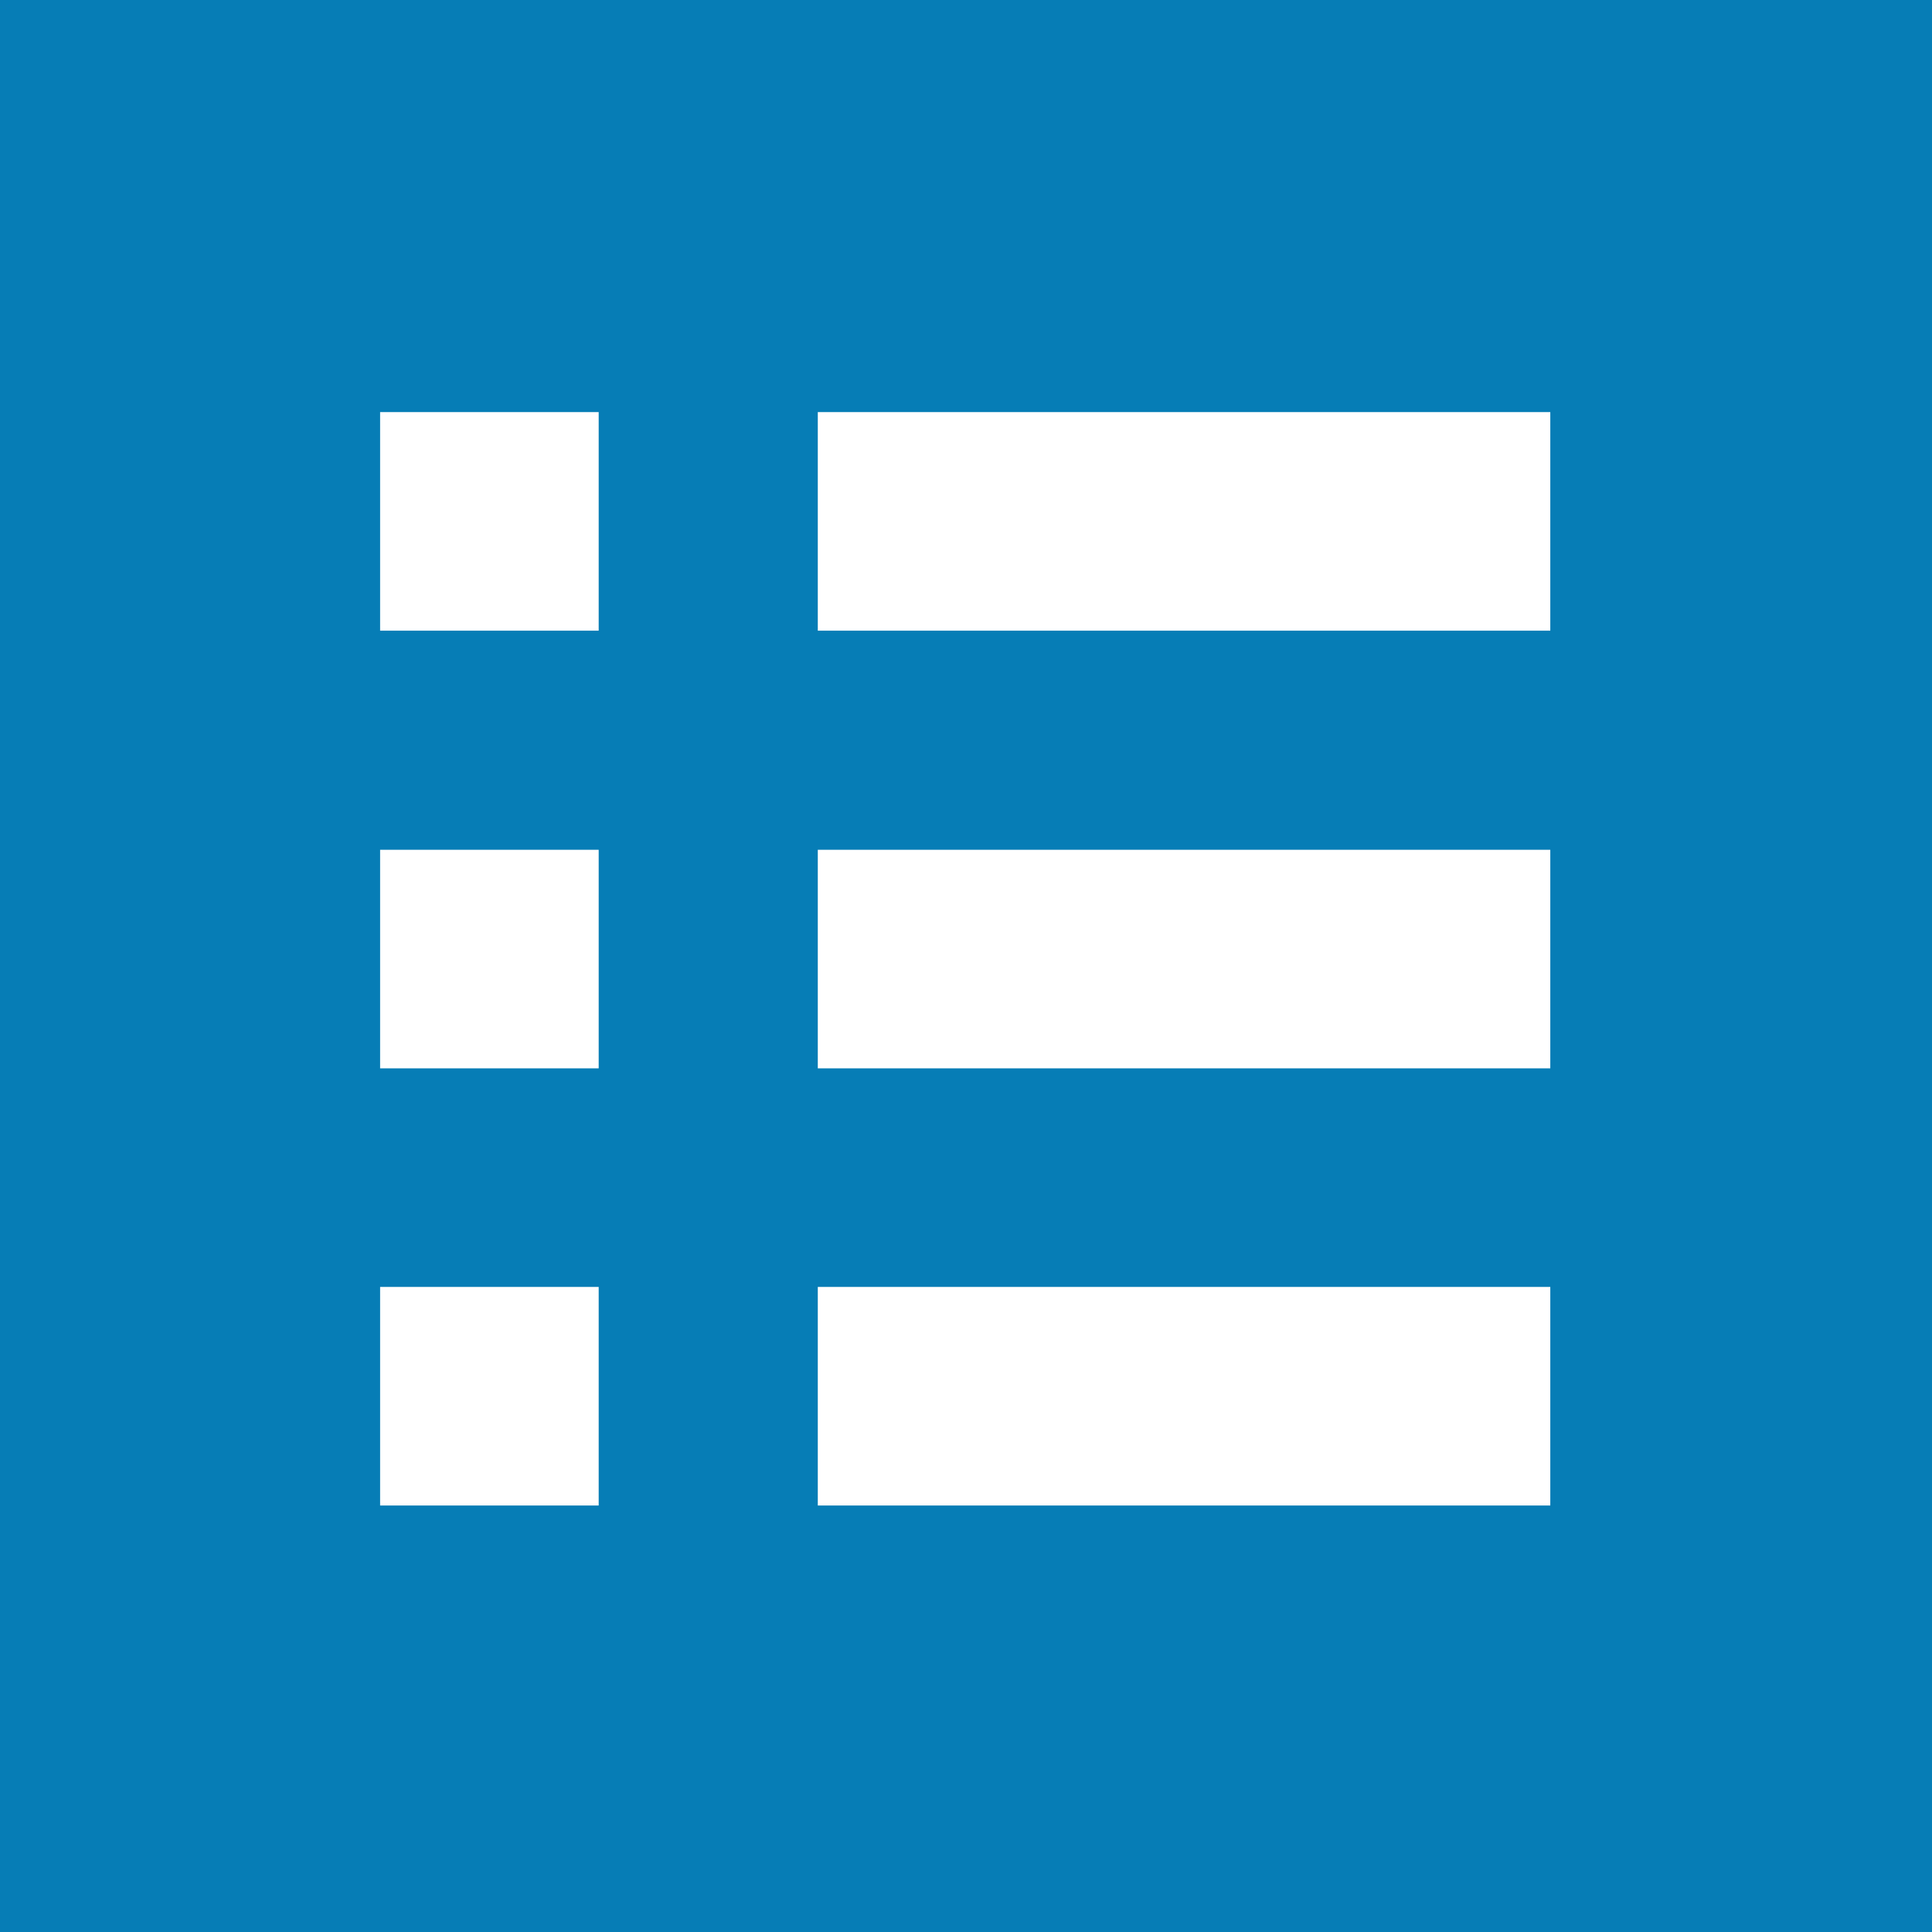 <svg xmlns="http://www.w3.org/2000/svg" viewBox="0 0 36.24 36.24"><defs><style>.cls-1{fill:#067db6;}.cls-2{fill:#fff;}</style></defs><title>options menu</title><g id="Layer_2" data-name="Layer 2"><g id="drop_menu" data-name="drop menu"><rect class="cls-1" width="36.24" height="36.24"/><rect class="cls-2" x="15.34" y="7.73" width="13.74" height="4.1"/><rect class="cls-2" x="7.13" y="7.73" width="4.1" height="4.1"/><rect class="cls-2" x="15.34" y="15.94" width="13.74" height="4.1"/><rect class="cls-2" x="7.13" y="15.94" width="4.1" height="4.1"/><rect class="cls-2" x="15.34" y="24.14" width="13.74" height="4.1"/><rect class="cls-2" x="7.13" y="24.14" width="4.1" height="4.1"/></g></g></svg>